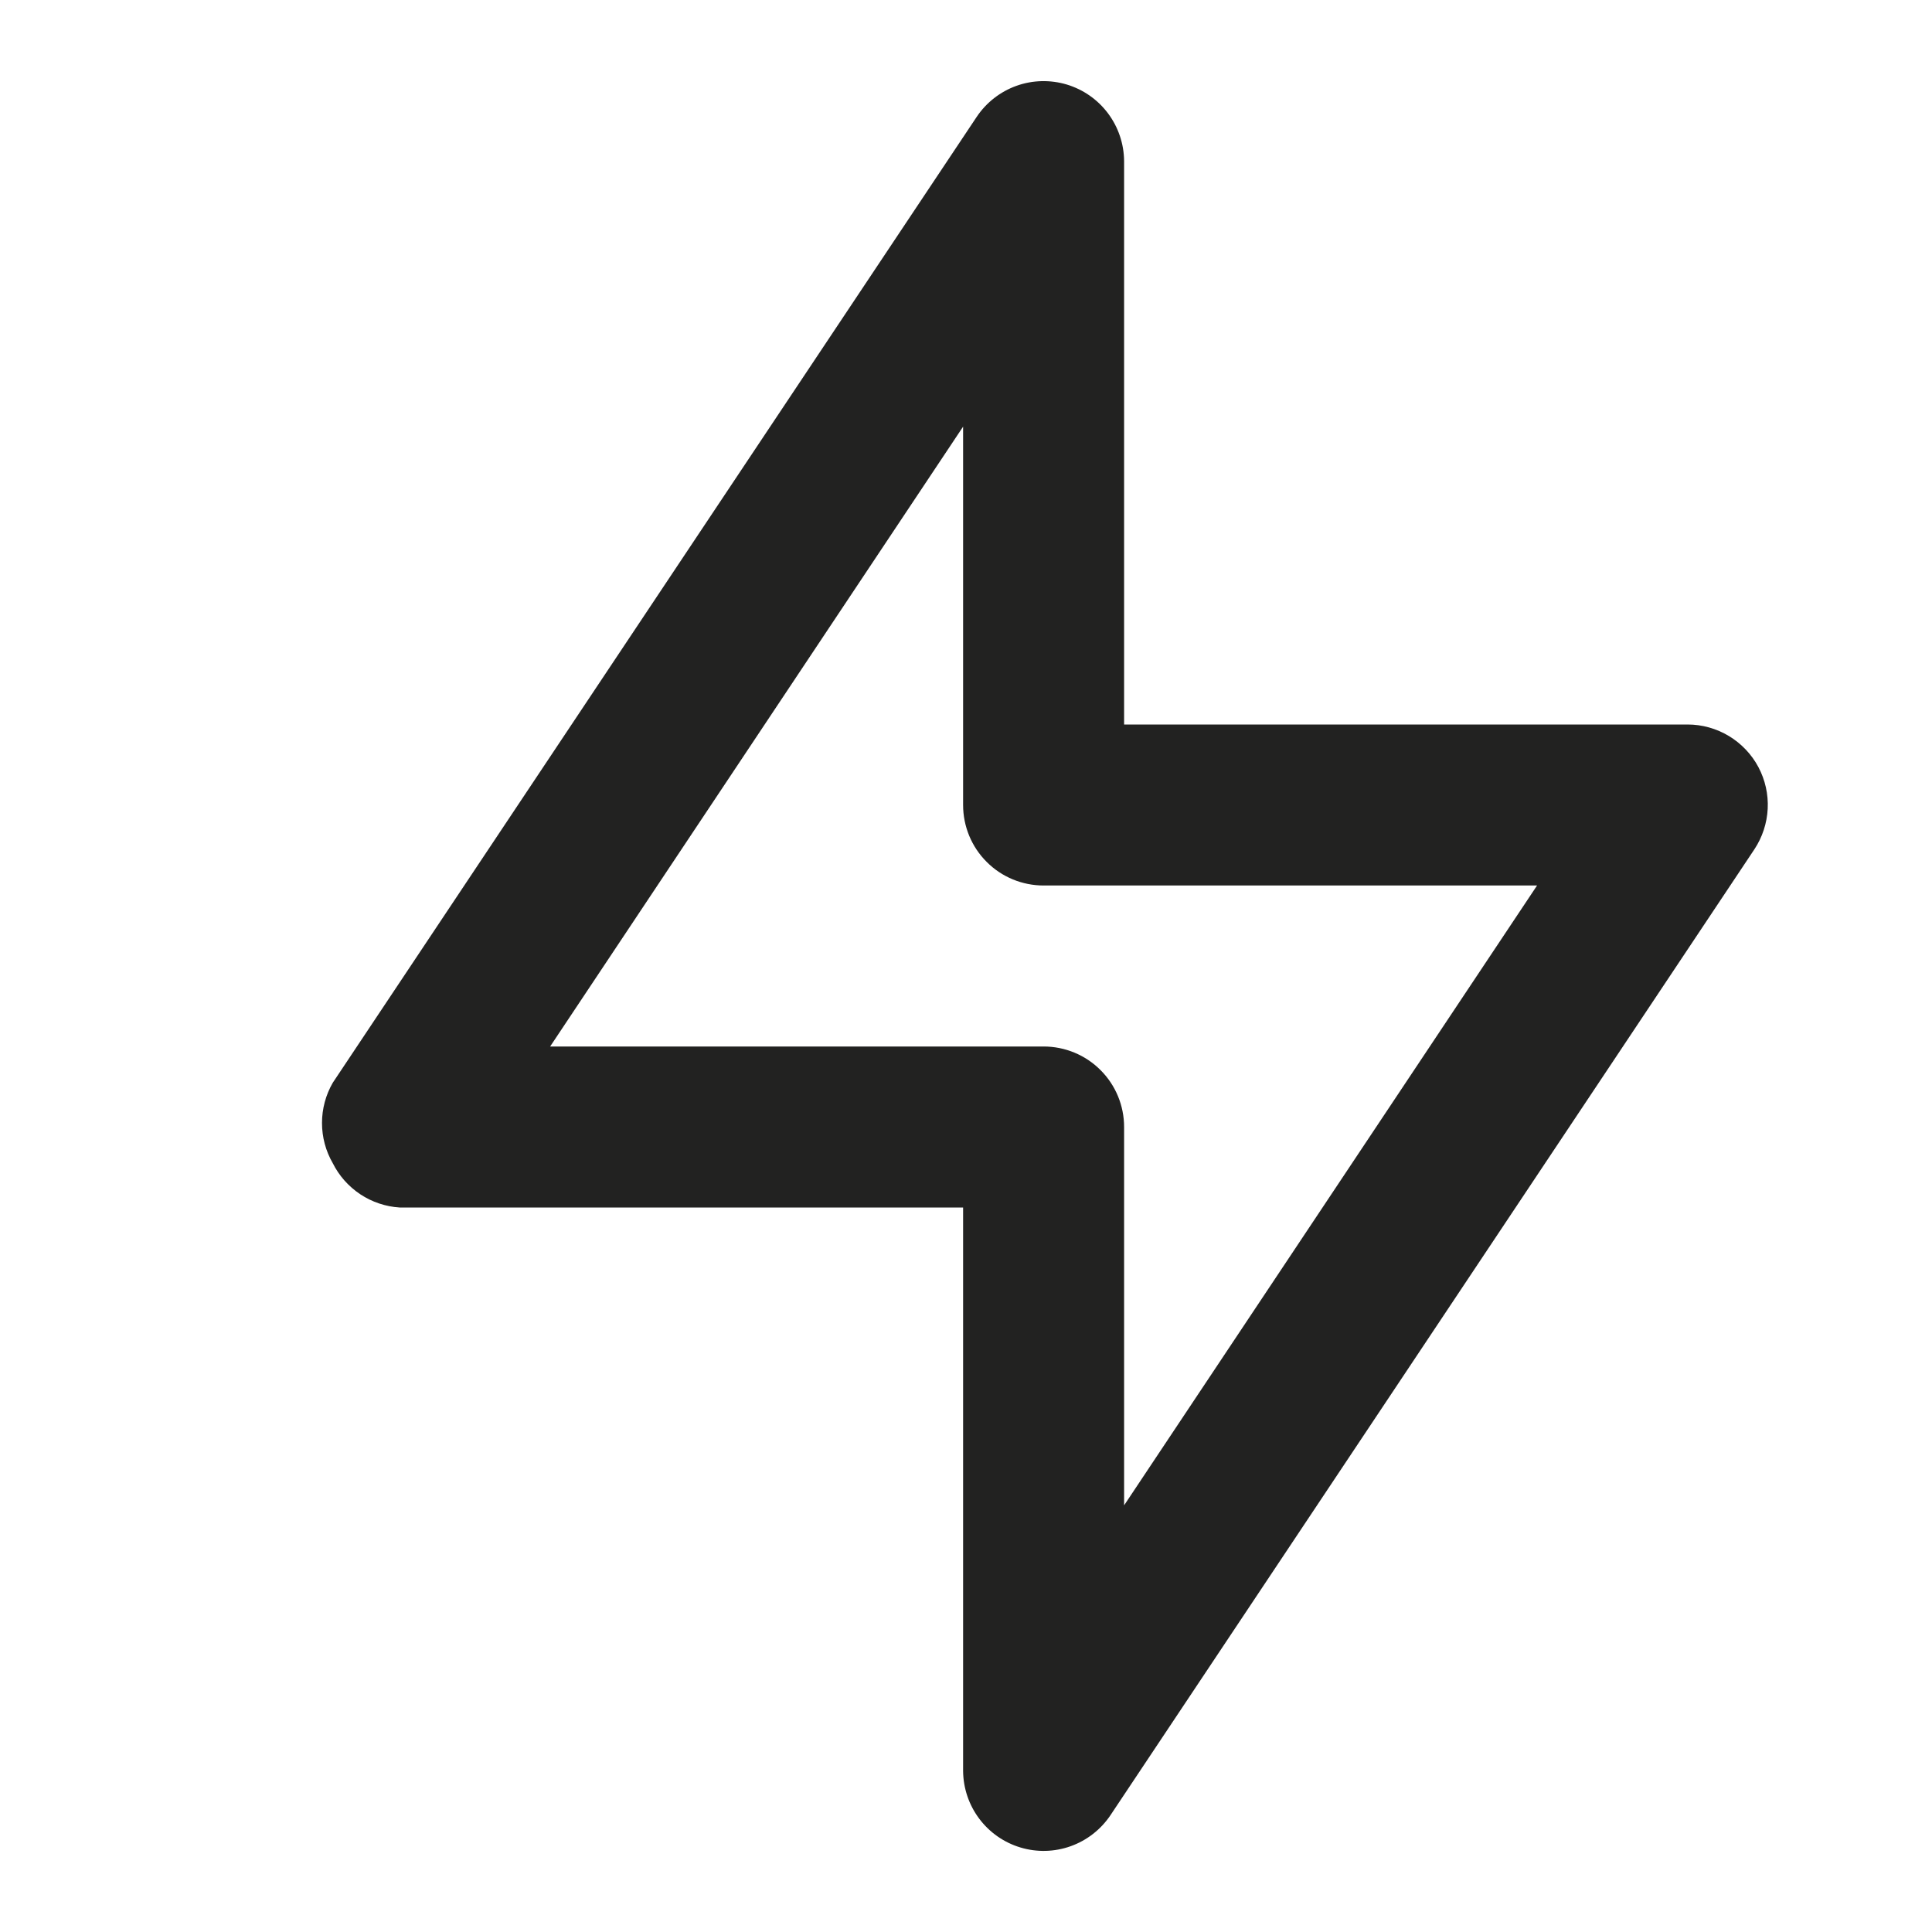<?xml version="1.0" encoding="UTF-8"?> <svg xmlns="http://www.w3.org/2000/svg" width="24" height="24" viewBox="0 0 24 24" fill="none"><path d="M21.844 9.53C21.759 9.37 21.632 9.237 21.477 9.143C21.322 9.05 21.145 9 20.964 9H13.964V2C13.962 1.786 13.892 1.579 13.764 1.408C13.636 1.237 13.457 1.112 13.252 1.05C13.047 0.989 12.828 0.994 12.627 1.066C12.426 1.138 12.253 1.273 12.134 1.45L4.134 13.45C4.046 13.602 4 13.774 4 13.95C4 14.126 4.046 14.298 4.134 14.45C4.212 14.606 4.33 14.739 4.476 14.836C4.621 14.932 4.79 14.989 4.964 15H11.964V22C11.966 22.214 12.036 22.421 12.164 22.592C12.292 22.763 12.472 22.889 12.676 22.95C12.881 23.012 13.1 23.006 13.301 22.934C13.502 22.862 13.675 22.727 13.794 22.55L21.794 10.55C21.893 10.4 21.95 10.226 21.959 10.047C21.968 9.867 21.928 9.689 21.844 9.53ZM13.964 18.7V14C13.964 13.735 13.859 13.48 13.671 13.293C13.484 13.105 13.229 13 12.964 13H6.834L11.964 5.3V10C11.964 10.265 12.069 10.52 12.257 10.707C12.444 10.895 12.699 11 12.964 11H19.094L13.964 18.7Z" fill="#222221"></path></svg> 